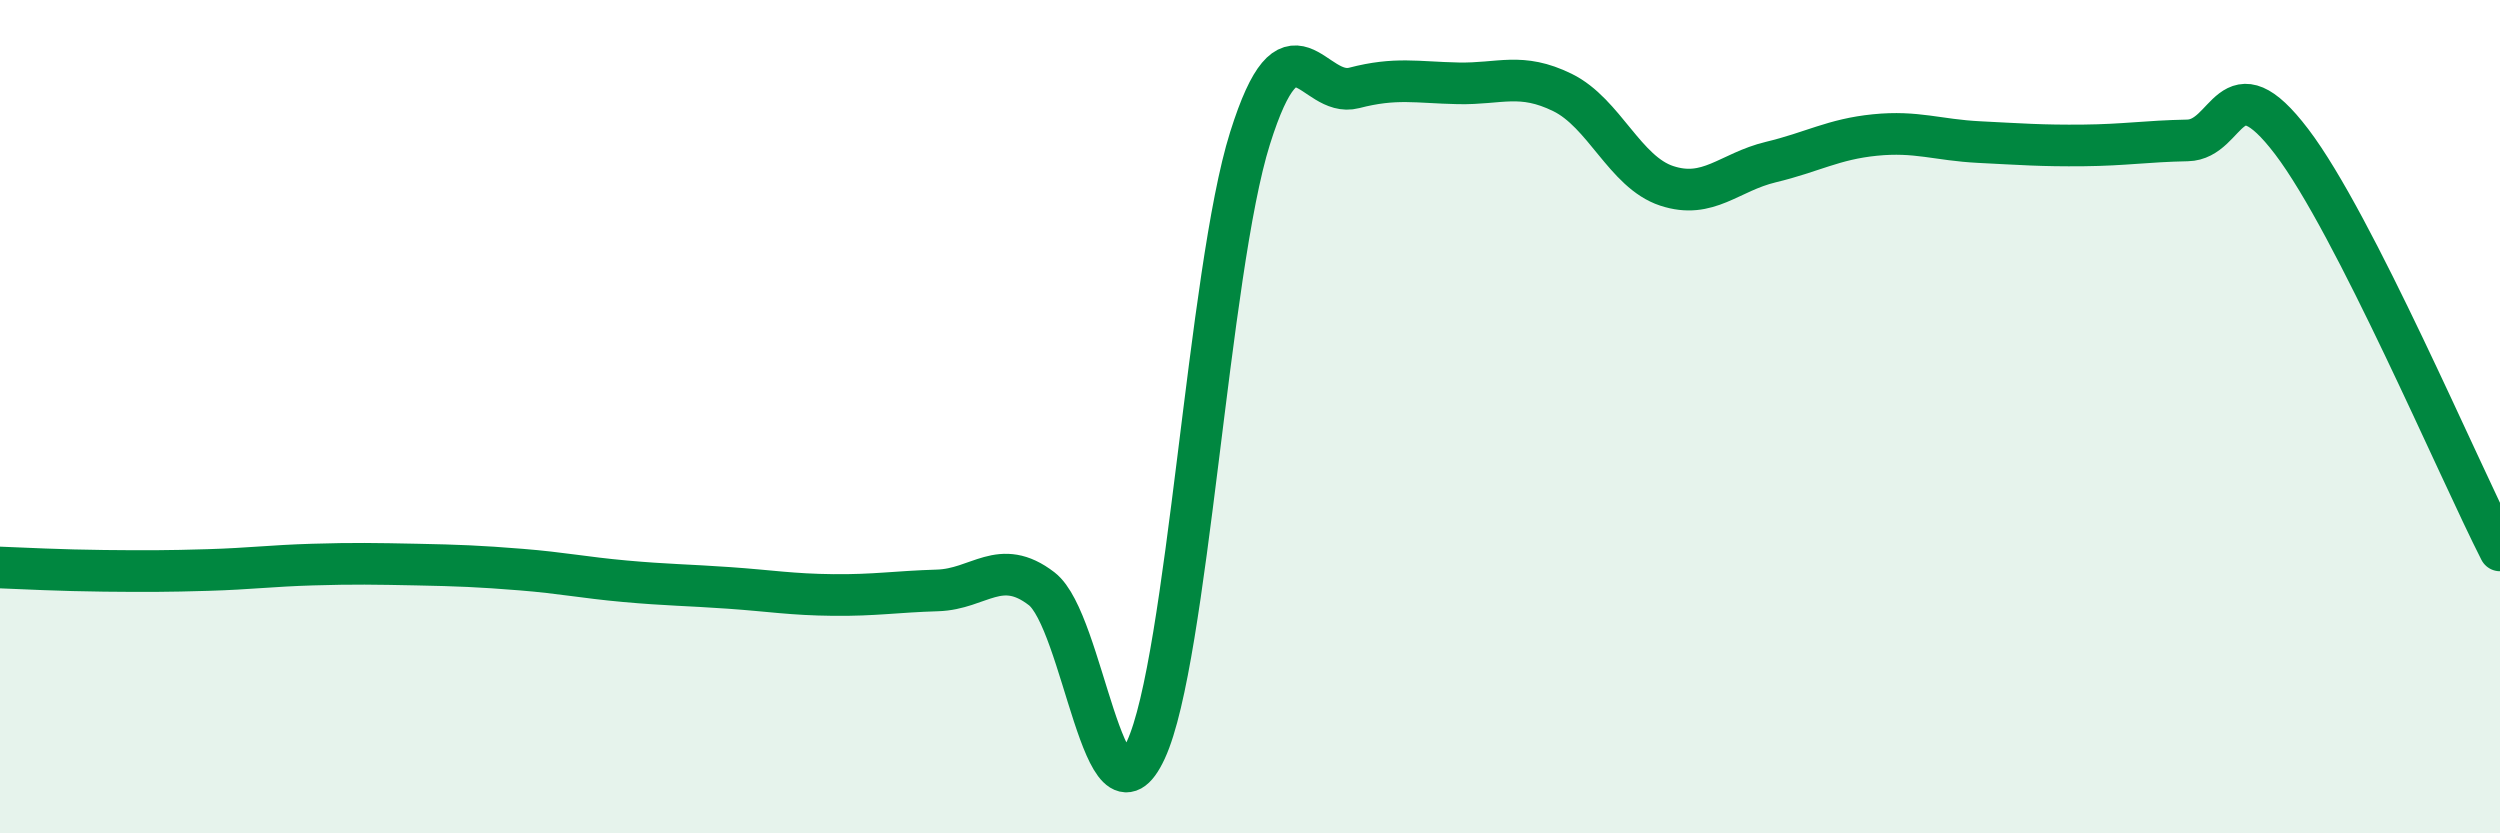 
    <svg width="60" height="20" viewBox="0 0 60 20" xmlns="http://www.w3.org/2000/svg">
      <path
        d="M 0,13.62 C 0.5,13.64 1.5,13.69 2.5,13.7 C 3.5,13.71 4,13.71 5,13.68 C 6,13.65 6.5,13.58 7.5,13.55 C 8.5,13.52 9,13.53 10,13.55 C 11,13.57 11.5,13.59 12.5,13.67 C 13.5,13.75 14,13.86 15,13.95 C 16,14.04 16.5,14.04 17.5,14.11 C 18.5,14.18 19,14.27 20,14.28 C 21,14.29 21.5,14.2 22.5,14.17 C 23.5,14.14 24,13.36 25,14.13 C 26,14.9 26.5,20.16 27.5,18 C 28.5,15.84 29,6.5 30,3.32 C 31,0.14 31.5,2.37 32.5,2.11 C 33.5,1.85 34,1.98 35,2 C 36,2.02 36.5,1.73 37.5,2.22 C 38.5,2.71 39,4.13 40,4.46 C 41,4.79 41.5,4.13 42.5,3.89 C 43.5,3.65 44,3.34 45,3.24 C 46,3.14 46.5,3.36 47.5,3.41 C 48.5,3.46 49,3.5 50,3.49 C 51,3.48 51.5,3.39 52.5,3.37 C 53.5,3.35 53.5,1.43 55,3.4 C 56.5,5.37 59,11.25 60,13.21L60 20L0 20Z"
        fill="#008740"
        opacity="0.1"
        stroke-linecap="round"
        stroke-linejoin="round"
      />
      <path
        d="M 0,13.62 C 0.5,13.64 1.5,13.69 2.5,13.7 C 3.5,13.71 4,13.71 5,13.68 C 6,13.65 6.5,13.58 7.5,13.55 C 8.5,13.52 9,13.53 10,13.55 C 11,13.57 11.5,13.59 12.5,13.67 C 13.5,13.75 14,13.86 15,13.95 C 16,14.04 16.5,14.04 17.5,14.11 C 18.5,14.18 19,14.27 20,14.28 C 21,14.29 21.5,14.2 22.5,14.17 C 23.5,14.14 24,13.36 25,14.13 C 26,14.9 26.5,20.16 27.5,18 C 28.5,15.84 29,6.5 30,3.32 C 31,0.14 31.5,2.37 32.5,2.11 C 33.5,1.85 34,1.98 35,2 C 36,2.02 36.5,1.73 37.5,2.22 C 38.5,2.71 39,4.13 40,4.46 C 41,4.79 41.5,4.13 42.5,3.89 C 43.5,3.65 44,3.34 45,3.24 C 46,3.14 46.5,3.36 47.5,3.41 C 48.5,3.46 49,3.5 50,3.49 C 51,3.48 51.5,3.39 52.5,3.37 C 53.5,3.35 53.5,1.43 55,3.4 C 56.5,5.37 59,11.25 60,13.21"
        stroke="#008740"
        stroke-width="1"
        fill="none"
        stroke-linecap="round"
        stroke-linejoin="round"
      />
    </svg>
  